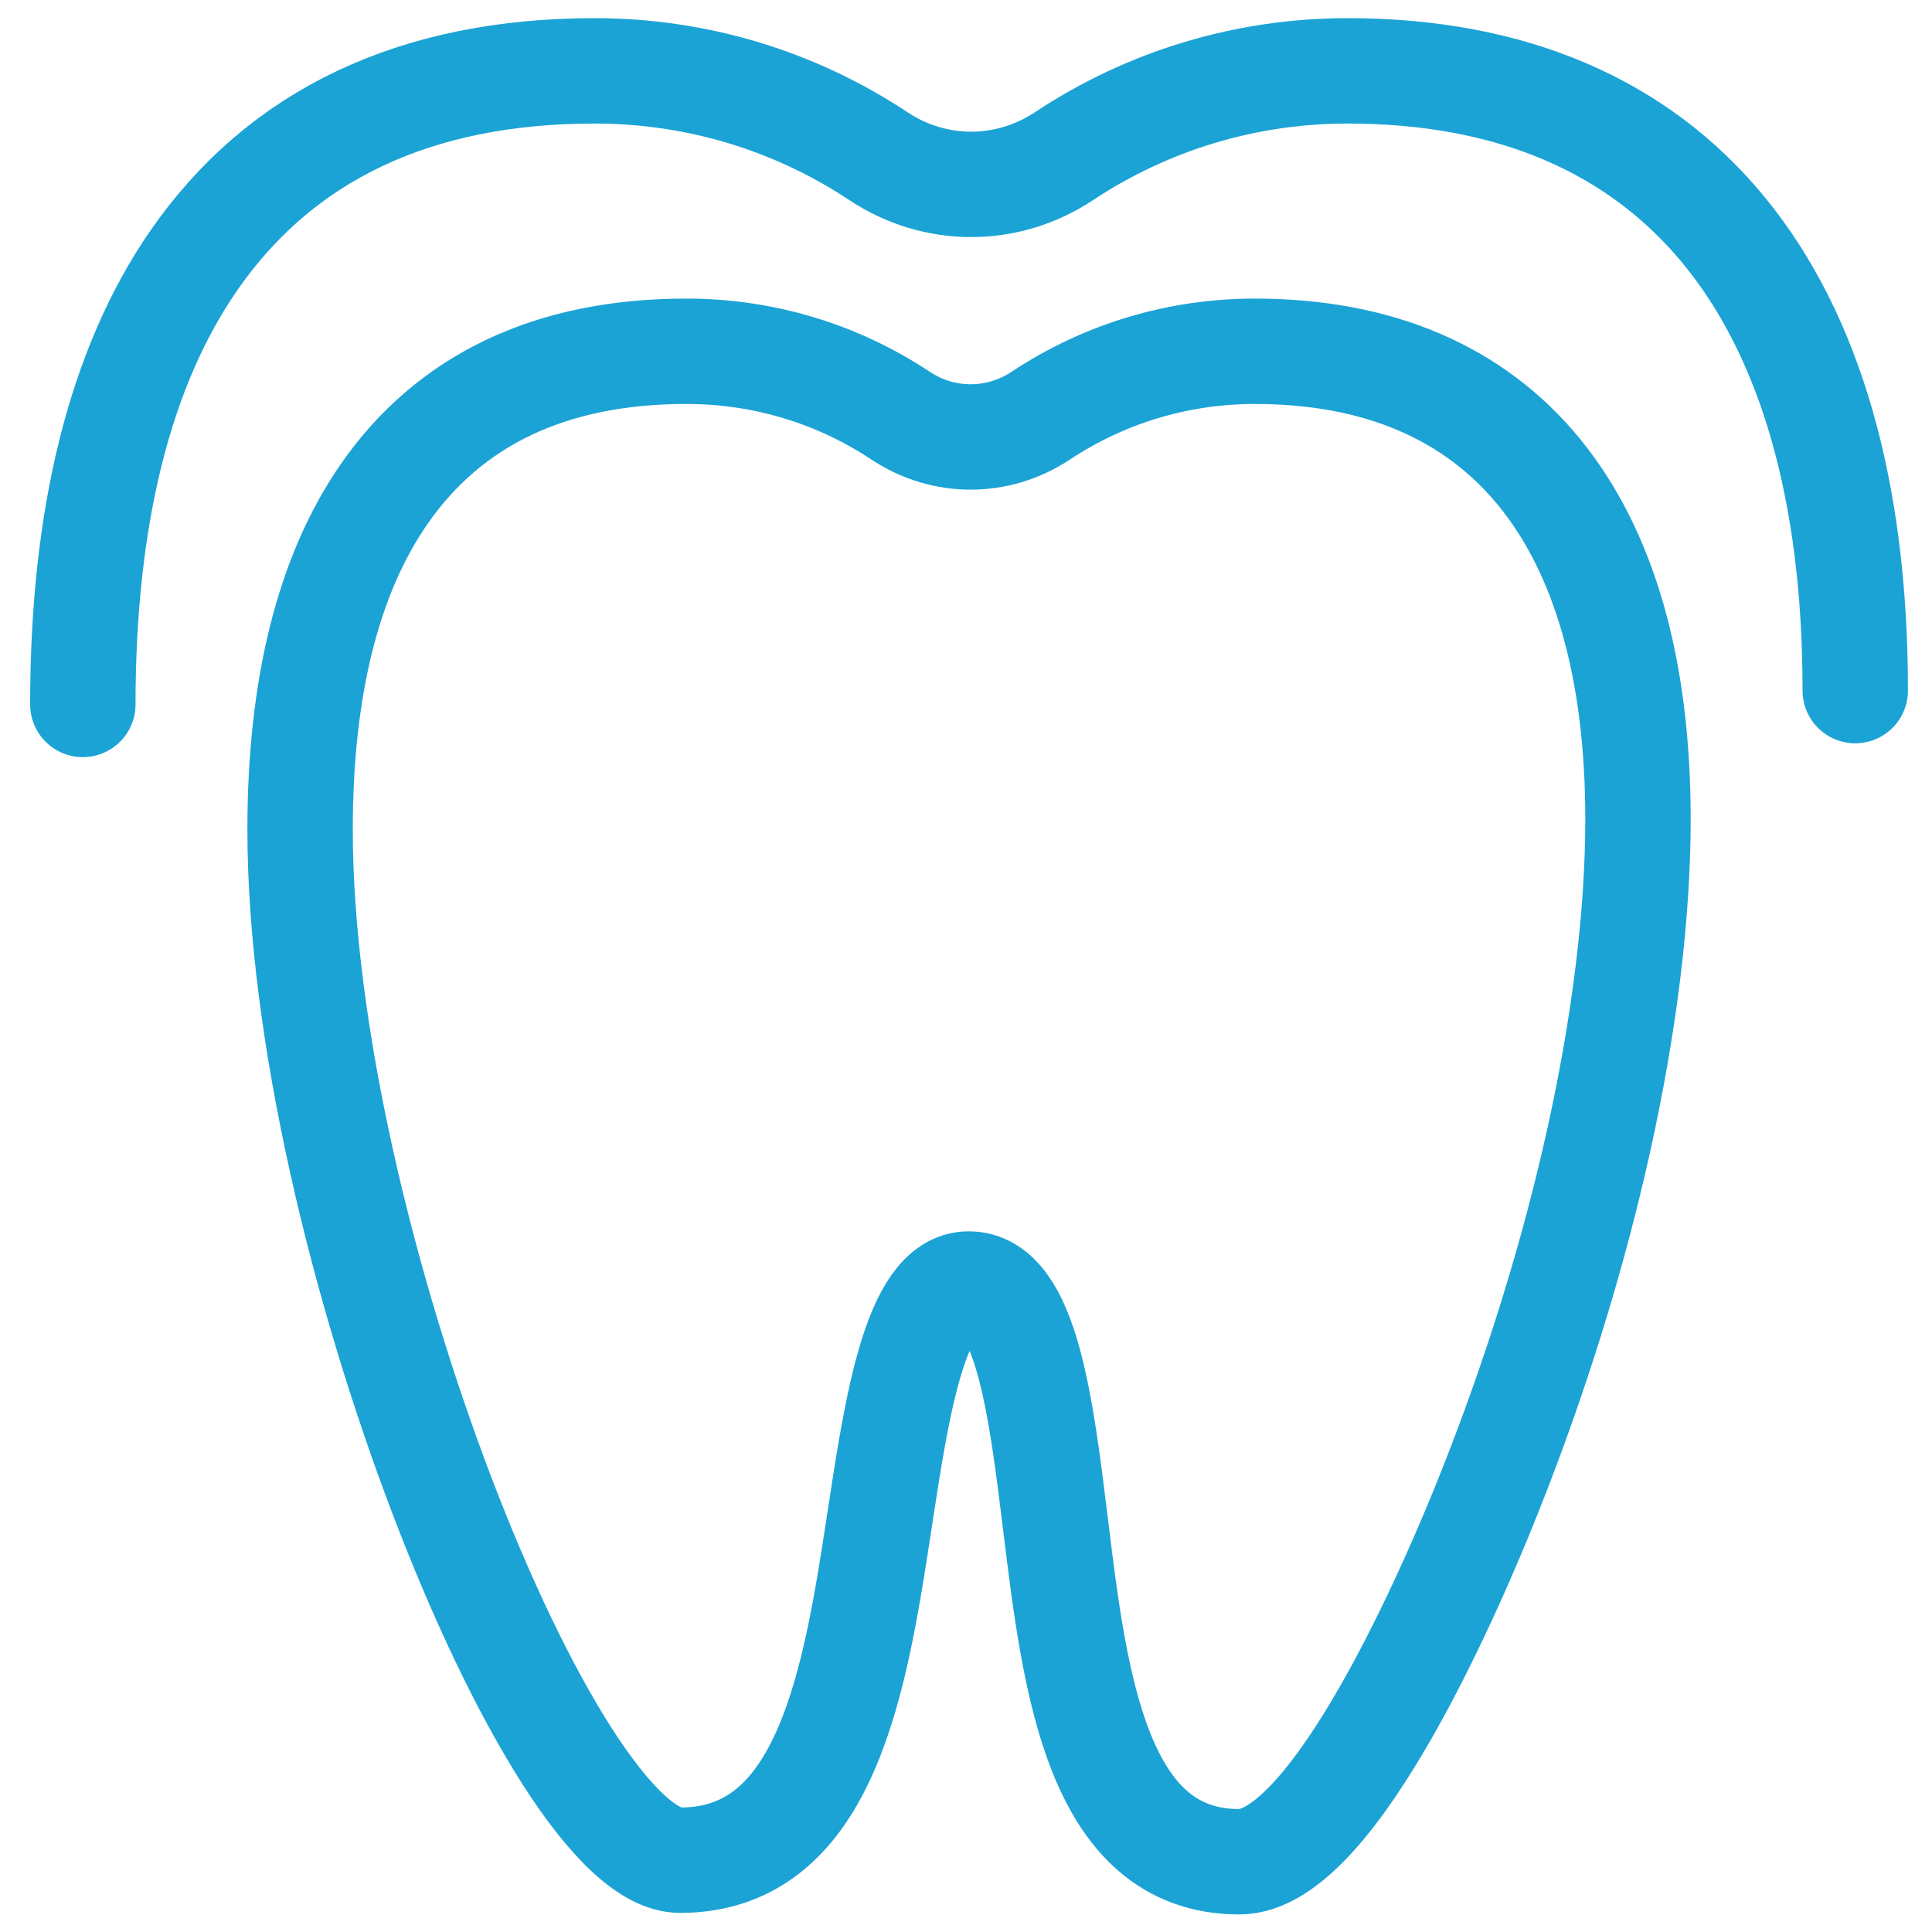 <?xml version="1.0" encoding="UTF-8"?>
<svg width="55px" height="55px" viewBox="0 0 55 55" version="1.1" xmlns="http://www.w3.org/2000/svg" xmlns:xlink="http://www.w3.org/1999/xlink">
    <!-- Generator: sketchtool 50 (54983) - http://www.bohemiancoding.com/sketch -->
    <title>C0BCF376-3384-48CA-B8FD-91952785AB84</title>
    <desc>Created with sketchtool.</desc>
    <defs></defs>
    <g id="Page-1" stroke="none" stroke-width="1" fill="none" fill-rule="evenodd">
        <g id="Концепция-FlyDent-1440" transform="translate(-982, -1629)" fill-rule="nonzero" stroke="#1BA3D5" stroke-width="3">
            <g id="Bitmap-+-bokeh-floating-orbs-+-Rectangle-11-Mask-Copy-3" transform="translate(864, 1491)">
                <g id="Services_Ico_4" transform="translate(120, 140)">
                    <path d="M33.723,8 C31.544,8 29.436,8.634 27.626,9.834 C26.408,10.641 24.857,10.641 23.64,9.834 C21.831,8.634 19.722,8 17.542,8 C13.689,8 10.786,9.377 8.916,12.093 C7.341,14.379 6.543,17.583 6.543,21.615 C6.543,33.126 13.732,50.956 17.364,50.956 C21.565,50.956 22.356,45.761 23.054,41.178 C23.528,38.073 24.064,34.553 25.576,34.553 C27.209,34.553 27.636,38.033 28.049,41.399 C28.599,45.899 29.225,51 33.28,51 C35.994,51 39.391,43.023 40.367,40.579 C43.076,33.799 44.63,26.778 44.63,21.317 C44.63,12.73 40.757,8 33.723,8 Z" id="Shape-Copy-4"></path>
                    <path d="M50.815,17.66 C50.816,6.283 45.685,0.017 36.366,0.017 C33.479,0.017 30.686,0.857 28.288,2.447 C26.675,3.516 24.62,3.516 23.008,2.447 C20.611,0.857 17.817,0.017 14.93,0.017 C9.825,0.017 5.98,1.841 3.501,5.439 C1.415,8.468 0.358,12.712 0.358,18.054" id="Shape-Copy-4" stroke-linecap="round"></path>
                </g>
            </g>
        </g>
    </g>
</svg>